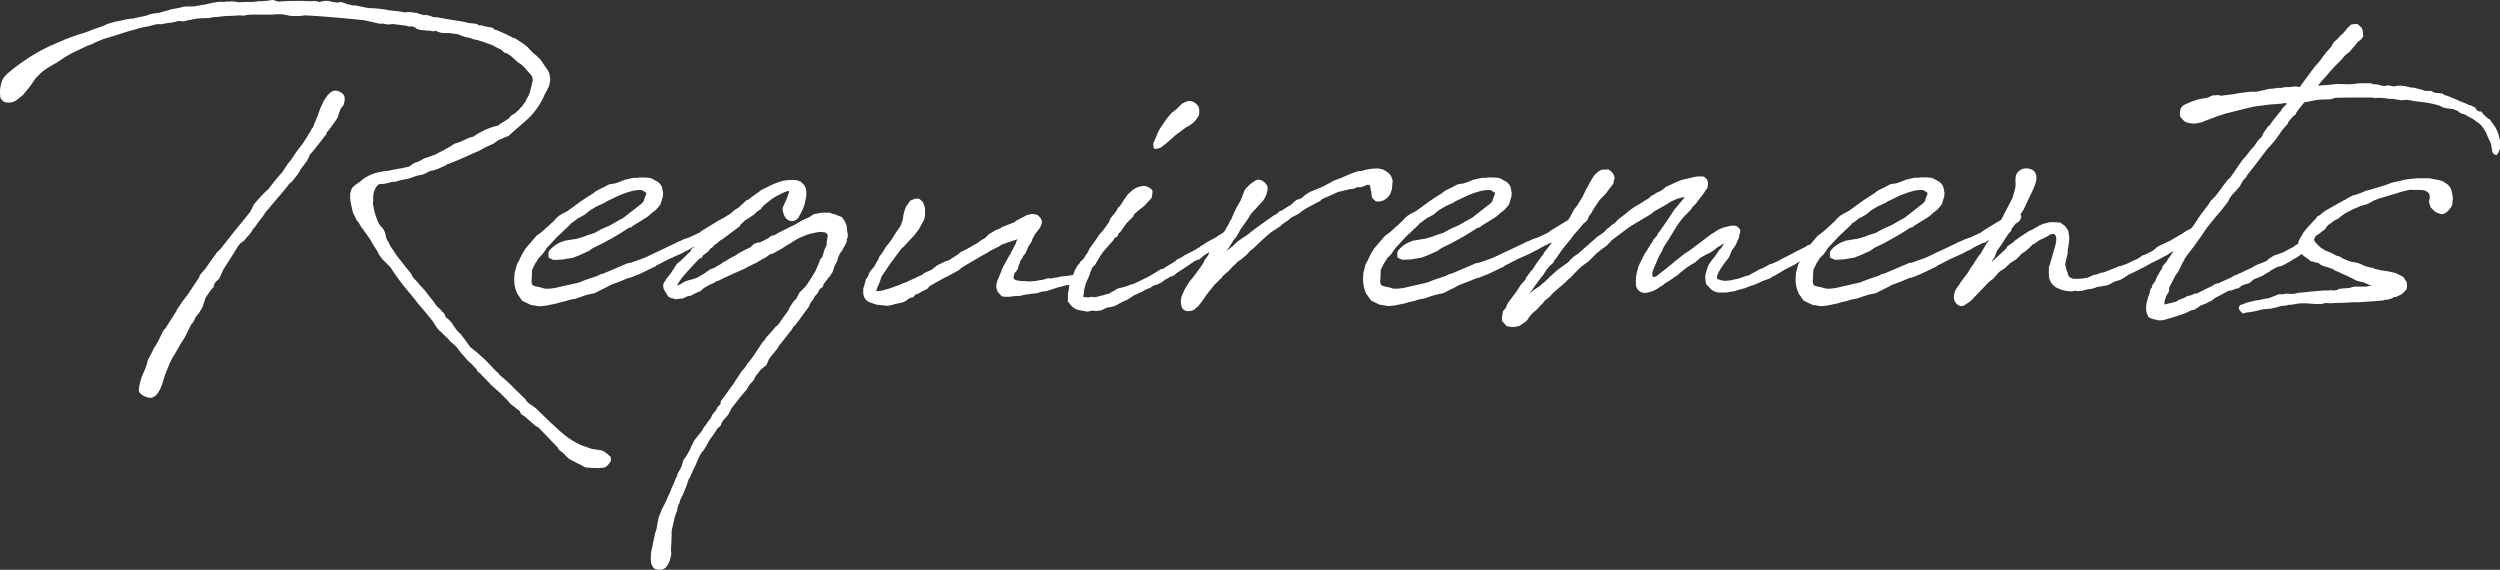 <svg xmlns="http://www.w3.org/2000/svg" width="237.456" height="54.114" viewBox="0 0 237.456 54.114">
  <rect x="0" y="0" width="237.456" height="54.114" fill="#333333" stroke="none"/>
  <g id="グループ_1493" data-name="グループ 1493" transform="translate(-531.508 -1377.513)">
    <path id="パス_10198" data-name="パス 10198" d="M5.524-21.963l.331-.2.529-.3,1.389-.662.628-.232.066-.066.794-.331.992-.3c.728-.232,1.621-.529,2.084-.628a6.837,6.837,0,0,1,1.257-.3c.364-.1,1.125-.3,1.025-.2h.165l.728-.132a2.9,2.9,0,0,0,.761-.132A1.456,1.456,0,0,1,16.6-25.5a1.433,1.433,0,0,0,.165.033h.265l.331-.1a2.979,2.979,0,0,0,.529-.1,2.935,2.935,0,0,1,.5-.066l.529-.033a3.4,3.4,0,0,0,.6-.033l.265-.066h.232l.926-.1c.331,0,.992-.033,1.356-.066l.331.033.364-.066a4.885,4.885,0,0,1,.695-.033h1.786l.165-.033h.628a4.057,4.057,0,0,1,.695.132,5.6,5.6,0,0,0,1.323,0c.033,0,.066-.033.1-.033,1.455.066,2.911.2,4.366.331l1.356.132,1.158.265.265.066h.43l.265.066h.331c.066,0,.165-.033.265-.033l1.058.132c.066,0,.165.033.232.033l.232.066h.331c.066,0,.132.066.2.066l.232.165.331.1.761.066h.132l.331.066a.686.686,0,0,0,.2-.066l.3.132.232.066.232.033h.662a1.724,1.724,0,0,0,.463.066c.066,0,.265.066.331.066a3.154,3.154,0,0,0,.893.3c.033,0,.132.033.2.033l.331.132c.1,0,.232.066.364.066a3.092,3.092,0,0,0,.43.132l.926.331.761.4h.066l.364.331.3.1.331.232-.033-.033.662.6.4.265.3.3.6.695a.759.759,0,0,1,.132.463,12.863,12.863,0,0,1-.331,1.323l-.4.761-.165.2a.333.333,0,0,0-.033.1l-.3.3v.033l-.43.4-.1.066-.364.232v.033l-.165.2L47-15.712l-.132.132a6.908,6.908,0,0,0-2.382,1.058c-.033.033-.066.033-.132.033a1.348,1.348,0,0,1-.232.066l-.959.43-.5.165-.4.265-.364.2-.165.1-.6.3-.364.2-.165.033a1.7,1.7,0,0,1-.331.132l-.5.165-.331.2-.3.132-.3.1-.43.3-.132.066c-.265.033-.463.1-.628.132a11.844,11.844,0,0,0-1.224.232,6.4,6.4,0,0,0-.893.132,3.771,3.771,0,0,0-1.819.893l-.463.331c-.331.265-.364.331-.5.893l.033.165-.033.132.033.3.066.331.165.761.364.761.2.232.2.364.232.3.232.331.43.6.232.43.232.364.2.3.165.331.3.43.695.695c0,.033.066.066.1.1.066.1.265.4.232.364A24.427,24.427,0,0,0,38.6.562l.728.926c.4.43.827.992,1.224,1.455l.43.662a2.35,2.35,0,0,0,.4.43.4.4,0,0,1,.165.165l.529.5a3.065,3.065,0,0,0,.463.463,2.583,2.583,0,0,1,.5.529l.232.3c-.033,0,.2.232.3.331a3.556,3.556,0,0,0,.43.5,4.534,4.534,0,0,1,.662.662l.066.033.165.3.265.2.132.165.43.43c0,.033.132.132.165.165l.265.3.794.695.4.4.4.4a1.862,1.862,0,0,0,.6.562l.232.2.265.2.066.066a.49.49,0,0,0,.364.4l1.058.926.331.2,1.819,1.885a.84.84,0,0,0,.4.43l.232.2.132.165.331.3.959.5.165.066.331.2c.033,0,.1.033.132.033a1.24,1.24,0,0,0,.364.033c.3.033.695.033.794.033h.165c.066,0,.132-.033.2-.033.265,0,.463-.066.794-.562l.066-.165c0-.033-.033-.232-.033-.3-.5-.463-.728-.628-1.125-.662l-.662-.1c-.232-.066-.529-.2-.794-.265a7.2,7.2,0,0,1-1.588-.893,9.113,9.113,0,0,1-.893-.761l-.728-.662-1.29-1.257-.4-.3a1.683,1.683,0,0,1-.529-.43l-.1-.165c-.232-.2-.562-.562-.794-.761L48.061,9.1a14.166,14.166,0,0,0-1.092-.959l-.1-.165-.232-.2L45.547,6.648l-.695-.628-.695-.562-.4-.562L43.232,4.2l-.165-.132a4.665,4.665,0,0,1-.463-.6,2.535,2.535,0,0,0-.628-.728.617.617,0,0,1-.132-.1l-.132-.331-.2-.2-.232-.265-.3-.265a8.968,8.968,0,0,0-.728-.959L40.089.4l-.2-.265L39.56-.232c-.033,0-.132-.132-.165-.165a5.964,5.964,0,0,0-.628-.695l-.1-.165c0-.066-.066-.132-.132-.265-.3-.364-.628-.761-.893-1.125a7.885,7.885,0,0,1-.794-1.092L36.715-3.9l-.232-.4-.033-.132a1.358,1.358,0,0,1-.3-.662,1.578,1.578,0,0,0-.364-.794,1.927,1.927,0,0,1-.364-.5,3.2,3.2,0,0,1-.2-.562v.033l-.165-.529-.132-.728v-.1l.033-.1V-8.9l.066-.4.066-.1a1.022,1.022,0,0,1,.43-.6,3.451,3.451,0,0,0,1.058-.165l.1-.033.43-.033.3-.1.43-.1a4.934,4.934,0,0,0,.628-.132l.628-.232.5-.1a1.768,1.768,0,0,0,.463-.2l.331-.165a.673.673,0,0,0,.165-.033.8.8,0,0,0,.364-.1l.132-.033.827-.364c.066-.033,0-.033.033-.066.4-.132.959-.364,1.422-.562s1.158-.529,1.654-.728l.662-.364.728-.331.232-.165.4-.265h.1l.331-.165.364-.132.926-.827.132-.1.364-.331a6.924,6.924,0,0,0,2.018-2.679l.4-.761.066-.265.066-.43-.033-.2-.033-.265-.132-.331-.364-.529L51-21.6l-.132-.2-.364-.364-.4-.331c-.066-.033-.066-.1-.132-.132l-.364-.4-.331-.265-.6-.4-.265-.165-.165-.033-.695-.364-.628-.265c.066,0-.033-.033-.132-.066a.778.778,0,0,0-.265-.066l-.232-.2-.728-.132-.331-.1h-.265l-.165-.132-.827-.1c-.628-.165-1.257-.232-1.852-.331l-1.092-.2a1.393,1.393,0,0,1-.662-.132l-.4-.1-.2.033a.253.253,0,0,1-.165-.066,1.36,1.36,0,0,1-.529-.165h-.232l-.331-.066h-.364c-.066,0-.165.033-.232.033a5.415,5.415,0,0,0-.827-.132c-.2,0-.43-.066-.628-.066a9.92,9.92,0,0,0-1.555-.2,2.5,2.5,0,0,1-.5-.033l-.695-.132a2.283,2.283,0,0,0-.761-.1l-.165-.066a1.3,1.3,0,0,1-.5-.132l-.4-.132-.3.066-.232-.033c-.1,0-.165-.033-.265-.033l-.4-.1h-.364l-.5.1-.4-.1-.4.033-.86-.033c-.562,0-1.191,0-1.72.033-.132,0-.265.033-.43.033a.966.966,0,0,1-.3-.066l-.3-.1c-.033,0-.165.033-.2.033l-.331.066h-.2l-.331.033h-.265l-.529.066c-.364,0-.926,0-1.323.033l-.3-.033-.1-.033h-.165c-.066,0-.1-.033-.132-.033-.066,0-.1.033-.132.033h-.132c-.331,0-.529.033-.695.033a2.379,2.379,0,0,0-.6.033c-.066,0-.033.033-.066.033h-.165l-.695.165-.6.1-.3.066-.364.033H17.2l-.331.033-.331.1-.761.132-.3.1-.364.1-.463.132-.165.033-.364.033-.3.066-.2.066L13.4-26c-.728.165-.992.2-1.191.265l-.331.033-.463.066-.265.066-.3.066-.5.1-.662.2-.2.1-.3.132c-.165.033-.265.1-.4.132l-.4.132c-.232.1-.463.2-.959.364l-.43.132-.695.232c-.232.1-.562.2-.761.3-.331.165-.761.3-1.025.463H4.465l-.232.1-.794.4A19.2,19.2,0,0,0,.265-20.541c-.5.463-.562.695-.6.86a3.011,3.011,0,0,0-.1,1.555l.3.3a1.311,1.311,0,0,0,1.191-.132l.628-.5.628-.761.6-.86.463-.463.364-.3c.132-.1.4-.232.562-.364l.6-.331Zm19.284,12.6-.4.4-.794.893-.165.364c-.033.1-.132.2-.165.3l.066-.066c-.529.695-1.092,1.356-1.654,2.051L20.475-3.87l-.4.4-.1.165-.232.3c-.132.2-.4.562-.4.562l-.331.5v-.033l-.529.628a1.433,1.433,0,0,0-.033.165L17.332.5l-.529.695c-.2.331-.331.463-.529.794h.033l-.86,1.356-.232.364-.165.165-.5.992.033-.033-.265.463-.2.3-.1.2.033-.033-.5.959-.066.2h.033c-.1.265-.2.6-.331.893a5.3,5.3,0,0,0-.5,1.753c.033.463.827.761,1.191.728.529-.1.893-.728,1.191-1.819l.132-.4a.559.559,0,0,1,.066-.165l.43-1.058V6.88l.2-.4.265-.43.364-.628a2.282,2.282,0,0,1,.364-.562h-.033l.165-.232.628-1.257a3.828,3.828,0,0,0,.364-.529h-.033c.066-.1-.033-.066.43-.6l.3-.5.132-.364.2-.6.2-.3.529-.728.066-.232L19.78-.4l.232-.331.3-.265.4-.86-.033.033.4-.628.529-.827.529-.86a1.049,1.049,0,0,0,.165-.2l.165-.132.2-.132.364-.43a3.455,3.455,0,0,0,.5-.662v-.033l.165-.165.529-.728.165-.2.165-.232.165-.265,1.852-2.183c.1-.165.265-.3.364-.463l-.066.033.4-.331.3-.4.132-.165v.033l.331-.529h-.033l.695-.926c.066-.165.165-.331.232-.529l.43-.5.6-.761.562-.728a.36.36,0,0,1,.033-.165l.132-.132.3-.4.562-.794.3-.86-.066.066.364-.463c.232-.794.066-1.025-.364-1.257-.6-.3-.926.1-1.158.331l-.364.529-.1.232a5.437,5.437,0,0,0-.4.992c0,.033-.033.1-.033.132v-.033l-.265.628-.132.3a2.108,2.108,0,0,0-.066.232l-.165.2-.1.232v-.033c-.2.364-.529.86-.761,1.224a11.166,11.166,0,0,0-.827,1.125l-.3.43-.265.331-.6.893v-.033c-.43.5-.893,1.058-1.257,1.555ZM19.747-.1c.265-.43.2-.331.033-.132ZM50.674-2.977l.364-.364.232-.331c.066-.066.132-.232.2-.3L51.7-4.2l.331-.364.43-.463.364-.331.232-.232.5-.463a1.049,1.049,0,0,0,.165-.2c.066-.066.132-.066.2-.132l.529-.4.1-.033.529-.3.43-.364.6-.364.132-.066.728-.331.066-.066.4-.2.232-.1a8.577,8.577,0,0,1,1.985-.761l.2-.033.232-.033h.364c.033,0,.066.033.132.066l.265.165c0,.033.033.033.066.066l-.165.463-.066.165a.2.2,0,0,1-.033.132,1.438,1.438,0,0,1-.2.232L59.075-7.078l-.331.265-.232.132c-.331.165-.794.463-1.125.628l-.695.3-.728.4-.728.232-.331.132-.331.1-.364.1c-.331.033-.761.132-1.092.165-.033,0-.1.066-.132.066a2.654,2.654,0,0,0-1.356.959l-.033.265.033.331.43.2h.3l.562-.033.992-.165.6-.232.893-.4.43-.3.959-.463.165-.1a24.259,24.259,0,0,0,2.282-1.356l.2-.033.2-.165,1.025-.628.4-.265.331-.3.4-.3.43-.5.132-.43.1-.331.033-.364-.033-.132-.066-.364a1.041,1.041,0,0,0-.43-.562l-.364-.2a2.029,2.029,0,0,0-.364-.165c-.132,0-.331-.033-.463-.033h-.5c-.1,0-.2.033-.3.033h-.331l-.728.165c-.232.066-.463.2-.992.364l-.43.066-.165.033-.3.165-.86.43-.4.3c-.794.463-1.522,1.025-2.216,1.522l-.132.1-.066.033-.5.265-.265.165-.265.232c-.033.066-.132.132-.165.2l-.066.066-.463.43-.3.265-.4.364-.463.331-.6.695-.43.5-.364.6c-.066.2-.165.3-.232.5l-.232.43-.232.827v.3l-.033.265.033.5.1.463.165.43.463.662.827.4.827.132.628-.066.628-.132.2-.033.562-.165a3.752,3.752,0,0,0,.662-.165l.2-.066.562-.1.562-.2L55.3.5l.662-.132,1.058-.529c.165-.066.331-.2.5-.265.43-.165.893-.331,1.29-.5l.3-.132.3-.066.827-.331,1.522-.728.1-.1c.265-.1.529-.265.794-.4l.4-.2L64.3-3.44a2.907,2.907,0,0,1,.43-.232l.331-.165a1.959,1.959,0,0,1,.2-.132l.86-.43h.066l.2-.066.165-.132.232-.132.265-.165.695-.4.066-.033.43-.3.695-.43.2-.132.265-.132c.232-.132.463-.5.364-.695-.1-.232-.364-.232-.562-.232a.851.851,0,0,0-.463.165,1.881,1.881,0,0,0-.4.232l-.662.364-1.522.926-.2.165-.992.463-.5.165-.331.165L64-4.565l-.463.232L62.218-3.7c-.463.2-.959.463-1.555.728l-.1.033-1.125.4-.364.066-.364.165-1.952.827-.2.033-.3.165-1.191.4-.562.232L52.2-.132l-.5.066h-.43L50.806-.2c-.5-.1-.662-.132-.728-.232a.8.8,0,0,1-.066-.529c0-.2.033-.662.033-.893l.331-.662c0-.033,0-.033.033-.033ZM62.912,19.78l-.2.463-.331.628-.3.761-.066.3-.066.331-.066.4c0,.033-.033.132-.033.165l-.1.265-.2.926-.1.529-.1.43-.033.562.033.463c.132.331.232.628.827.628.331,0,.86-.132,1.092-1.488l-.033-.4.033-.5.033-.959v-.3c.066-.43.2-.827.265-1.257l.265-.761.033-.2c0-.1.066-.2.066-.265l.132-.265c0-.033.033-.132.033-.2l.331-.662.3-.761.165-.5c.033-.1.165-.265.2-.364l.265-.628a6.612,6.612,0,0,0,.331-.695,7.581,7.581,0,0,1,.43-.893l.232-.265.265-.43.265-.5.43-.6.2-.3.165-.265c.3-.2.331-.3.331-.4l.165-.3.5-.562L69,11.279l.959-1.224.463-.529.265-.463.43-.463.1-.265.529-.695.562-.463.232-.529.1-.165.728-.893.132-.232,1.092-1.389.132-.165.132-.232.232-.232.3-.4.364-.5.562-.761.2-.43.3-.4.033-.132.3-.331.232-.43A.032.032,0,0,1,77.4-.066a.488.488,0,0,0,.331-.43l.331-.43.1-.132.066-.1.066-.033.3-.463.165-.529.265-.5.033-.1.033-.2.232-.5.132-.132.165-.331.132-.2.165-.331.033-.2V-4.8l.066-.132.033-.364-.066-.1-.033-.5a1.82,1.82,0,0,0-.529-.992l-.265-.1a2.083,2.083,0,0,0-.6-.2l-.232-.1H77.6l-.761.132-.232.132a2.321,2.321,0,0,1-.3.2l-.4.165-.265.132-.232.132-.43.265-.066.033-.232.1-1.125.562-.529.3-.232.033-.265.2c-.232.132-.6.331-.827.43l-.3.033-.3.132-.3.3c-.364.165-.695.331-1.224.628l-.165.132-.265.132-.43.232-.2.132-.364.2-.066.066-.265.165h-.033l-.43.265-.265.1-.1.033-.2.132-.43.3-.695.4-.4.132-.4.1-.364.132-.43.265-.265.1a4.561,4.561,0,0,1,.628-.926c.628-.728,1.092-1.224,1.522-1.654l.165-.033.165-.265.529-.4c0-.033.132-.165.165-.232l.2-.132.165-.2.2-.132.43-.364.1-.033,1.72-1.29a.75.75,0,0,0,.033-.132l.165-.132.2-.2.165-.132.066-.033.463-.3.331-.232.132-.165.4-.265.165-.232.1-.1.232-.2.6-.463a5.656,5.656,0,0,1,.761-.43l.265-.132.132-.066.3-.1h.132a.032.032,0,0,0,.033.033l-.1.3-.132.364-.4.893c0,.463.2,1.257.926,1.257a.773.773,0,0,0,.662-.5l.132-.232.2-.4.165-.463.165-.794v-.364l-.033-.331-.165-.331-.331-.331-.331-.132-.463-.033-.6.033-.364.066-.6.2-.529.232-.86.43-.4.3-.562.4-.3.232-.132.033-.728.662-.232.165-.265.165-.2.2-.463.331-.662.562-.132.165-.066.066-.4.331-.463.43-.331.364-.628.6-.232.265-.4.3-.132.232-.033.066-.2.165-.529.529-.265.232-.3.265c-.165.265-.43.695-.628.959l-.165.2-.2.265-.033.066-.2.3a.909.909,0,0,0,.033.6l.4.662a1.056,1.056,0,0,0,.529.2l.132.066L64.368.86l.43-.2L65.128.6l.3-.165.5-.232.1-.033.3-.265.2-.132.364-.2.232-.1.331-.165.066-.066.232-.066.6-.3.728-.331,1.191-.529.3-.165.86-.43.43-.265.4-.2.2-.165.2-.132.265-.066.827-.463.628-.4.2-.1a5.736,5.736,0,0,1,1.356-.728c.1-.033.3-.132.43-.165l.628-.132.364-.066.4.033c.033,0,.132.033.165.033l.165.165c0,.033,0,0,.033.033v.132l-.066.43-.033.2v.2l-.232.529c-.033.2-.132.4-.165.6l-.232.3-.1.3-.331.761c-.331.529-.628,1.058-.959,1.488L75.448.3l-.265.5-.033.1-.132.1-.165.2-.165.232-.165.265-.2.4-.463.628-.364.529-.132.165-.165.1-.265.331-.3.331-.364.4-.165.265-.165.165-.132.2-.2.3-.5.761-.1.132-.232.331-.165.165-.4.6-.232.232-.86,1.323L69,9.2l-.165.232-.4.562-.463.628-.033.265-.331.364a.25.25,0,0,1-.033.132l-.165.232-.1.1-.165.232-.1.232c-.1.165-.265.331-.364.5l-.364.5a.349.349,0,0,0-.066.165l-.794.992-.3.6-.1.265-.4.695-.232.3-.165.562-.1.232-.3.529c0,.066-.033.132-.033.2a2,2,0,0,0-.265.6l-.3.628v.066ZM94.2-.695c0,.033-.033.132-.033.165A.84.84,0,0,0,94.236.1l.033.132.4.43c.066,0,.2.033.232.033h.066a2.559,2.559,0,0,0,.695-.033c.1,0,.2-.033.331-.033h.331l.43-.1.4-.066A.563.563,0,0,0,97.378.43L97.61.4l.364-.033L98.4.232,98.536.2,98.9.165,100.025-.2l.43-.1.331-.1.5-.033.1-.033.232-.033.331-.3.033-.265-.1-.232-.463-.066-.232.033a.3.3,0,0,0-.165.033l-.3.033-.43.033-.232.066-.794.132-.2-.033L98.6-.926l-.165.033c-.066,0-.165.033-.232.033a5.211,5.211,0,0,1-.926.1h-.232l-.2-.033h-.265c-.1,0-.2-.033-.3-.033a.774.774,0,0,1-.5-.2v-.066a1.66,1.66,0,0,1,.1-.463l.165-.165.165-.3c0-.033.033-.132.033-.2l.132-.3a1.433,1.433,0,0,0,.033-.165l.265-.4v-.066l.232-.265.132-.3.132-.331.331-.5a1.349,1.349,0,0,1,.066-.232l.232-.43.5-.662.1-.232.066-.232v-.2l-.132-.265-.232-.232a1.364,1.364,0,0,0-.562-.132l-.165.033-.3.066-.265.132-.761.4-.165.132-.132.066-1.025.4-.165.1-.1.066-.43.165-.2.132-.364.2-.4.4-.4.232-.364.265-.992.562-.562.265-.265.232c-.066.066-.132.066-.2.132l-.728.463h-.033l-.165.033-.827.4-.5.4-.2.1-.165.066-.364.165c-.066.033-.132.132-.2.165l-1.356.628-.2.1L85.338-.6l-.562.232-.562.2a4.282,4.282,0,0,1-.662.2,2.257,2.257,0,0,1-.662.132h-.132c-.033-.066,0,0,0-.1,0-.066,0-.066.033-.1l.165-.4.1-.232.165-.5.132-.232.331-.463c.132-.232.3-.463.463-.695l.3-.4.662-.893.066-.066.2-.165.2-.232.165-.165.2-.232.331-.331.232-.3.3-.4.265-.5.2-.331.1-.4v-.662a1.709,1.709,0,0,0-.232-.695l-.3-.265-.2-.033-.265.033-.4.165-.4.562-.165.43-.1.43-.033.3a1.025,1.025,0,0,1-.066.232l-.132.364-.066.132-.132.2-.364.529-.165.265-.165.265-.265.364-.232.265-.3.5-.165.232-.2.265-.1.265-.4.695-.265.3-.232.364v.033l-.1.265-.165.2L81.634-.5l-.132.43V.2a1.107,1.107,0,0,0,.232.761c.132.132.165.2.662.364l.4.132.992.1.232-.033.3-.066.2-.066.761-.165.331-.165.1-.1.2-.132L86,.794l.232-.033.265-.3h.066L86.728.4l.463-.265.3-.132.1-.066.232-.265.066-.033,1.29-.728.43-.2.959-.529.232-.2.132-.1,1.918-1.125.2-.1.6-.364.794-.4.232-.165.232-.066.165-.066,1.092-.364-.132.232a1.432,1.432,0,0,1-.033.165l-.165.3a4.3,4.3,0,0,1-.2.4l-.1.132a.25.25,0,0,1-.033.132c-.1.165-.265.43-.331.562l-.331.6c-.033.066-.066.1-.066.165l-.132.232v.066c-.165.364-.232.6-.3.695Zm16.241-.364.132-.1.364-.132.132-.066.2-.2c.562-.331,1.158-.761,1.753-1.158l.165-.066.232-.066.43-.364.3-.2,1.025-.628L115.7-4.3l.2-.165.2-.066.364-.4-.033-.3-.265-.232-.364-.033-.2.165c-.3.165-.5.331-.728.463l-.2.1-.132.066-.232.132-.364.2-.132.132-.232.1-.165.165h-.066l-.232.165-.066.033-.3.165-.794.4-.165.132-.529.265-.132.132-.3.2-.232.132-.43.265-.2.132-.2.033-.265.165-.43.265-.529.3-.265.132L107.2-.529l-.265.066-.529.2-.794.2-.132.1-.529.3a.476.476,0,0,0-.1.066l-.3.066-.3.1c-.265.033-.463.132-.695.165H103.4l-.2-.033-.2.033-.132.033-.232-.033h-.232v-.1l.066-.4V.1l.165-.662.3-.662L103-1.389l.2-.562a.592.592,0,0,1,.165-.232l.165-.165.364-.628.165-.265.232-.331.463-.529.5-.562a1.088,1.088,0,0,0,.1-.2l.331-.2a.582.582,0,0,1,.033-.2l.232-.232.232-.331.331-.463.628-.628.1-.232.5-.43.463-.364.4-.43.3-.331.066-.463v-.232a1.209,1.209,0,0,0-.761-.43A1.887,1.887,0,0,0,107-9.361l-.364.331-.331.463-.43.662-.165.132-.132.265-.165.232-.43.529-.165.4-.529.728-.4.463-.1.165-.3.43a4.84,4.84,0,0,0-.3.43l-.1.1-.132.232-.1.232c-.066.132-.2.265-.265.4l-.165.265-.3.265a.333.333,0,0,0-.033.1l-.232.265-.265.463c0,.066-.066.165-.066.2l-.265.662L101.05-.3v.2a2.5,2.5,0,0,0-.1.959l-.033.265.165.2a1.515,1.515,0,0,0,.827.628l.893.165.4-.1.463.033.463-.066.463-.232.529-.1.232-.066.232-.1.463-.265a.559.559,0,0,0,.2-.1l.265-.1.529-.331.132-.1L107.8.3l.165-.066.331-.2c.132-.033.3-.132.43-.165l.1-.066.232-.165.265-.066.463-.2.4-.3Zm2.911-16.274a1.041,1.041,0,0,0-.926-.562l-.265.066-.4.2-.5.5-.2.165-.232.165-.3.331-.132.165-.265.364-.463.695-.132.232-.463,1.092-.033.132.066.43a1.262,1.262,0,0,0,.628-.1l.232-.165.529-.43.6-.529c.132-.132.4-.3.562-.43l.132-.1.4-.3a2.447,2.447,0,0,0,1.191-1.125,1.765,1.765,0,0,0,0-.728Zm3.01,13.165.265-.43v-.033l.265-.3.265-.43.132-.265.463-.662c.165-.232.4-.562.364-.529l.132-.232.066-.1.3-.331.695-.761a2.127,2.127,0,0,0,.6-1.29v-.2a1.047,1.047,0,0,0-.695-.662l-.232-.033-.2.066-.529.364-.43.43-.132.2-.033.132-.331.827-.364.628-.232.463-.265.628v.033l-.132.165-.132.3-.1.165-.3.529-.364.529-.2.3c-.132.165-.265.463-.4.628l-.1.1-.4.463-.066.232-.331.43-.132.3-.2.3-.232.331-.4.529-.232.3-.3.364-.4.662-.265.6a1.5,1.5,0,0,0,0,1.158.588.588,0,0,0,.6.331,1.208,1.208,0,0,0,.5-.1l.43-.364.3-.364.5-.728.761-.959.331-.3.132-.165.2-.165.1-.165.331-.3.165-.132.165-.165.3-.331.3-.265a1.528,1.528,0,0,1,.232-.232l.265-.165.5-.43.4-.43.232-.165.794-.761.86-.761.959-.628.2-.2.5-.331.3-.265.132-.066.628-.331.232-.2.463-.3L124.9-8.4l.165-.165a.559.559,0,0,0,.2-.1c.43-.165.926-.4,1.356-.6.364-.066.794-.2,1.191-.265l.3-.033.364-.165.165.033.232-.033.463-.2h.265l.066.232.033.232.066.232v.165l.033.165.033.2.331.331.265.033.2-.033.265-.066.265-.165.265-.265.165-.265.132-.4.066-.827-.132-.364a1.3,1.3,0,0,0-.265-.331,2.331,2.331,0,0,0-.6-.364.966.966,0,0,1-.3-.066,5.1,5.1,0,0,0-1.654.232l-.4.033-.265.1-.364.132-.992.43-.628.232c-.562.331-.794.43-.926.5a4.263,4.263,0,0,1-.4.2h-.033l-.893.364-.43.265-.364.331-.463.165-.2.132-.3.3-.662.4a2.321,2.321,0,0,1-.3.2l-.165.033-.232.232-.364.2-.132.1-1.025.728-.728.529-.628.5-.562.364-.364.265-.3.3-.562.463-.132.1Zm14.918,1.191.364-.364.232-.331c.066-.066.132-.232.2-.3l.232-.232.331-.364.43-.463.364-.331.232-.232.5-.463a1.049,1.049,0,0,0,.165-.2c.066-.066.132-.066.2-.132l.529-.4.1-.033.529-.3.43-.364.6-.364.132-.066.728-.331.066-.066.4-.2.232-.1a8.577,8.577,0,0,1,1.985-.761l.2-.033.232-.033h.364c.033,0,.066.033.132.066l.265.165c0,.033.033.033.066.066l-.165.463-.066.165a.2.2,0,0,1-.033.132,1.438,1.438,0,0,1-.2.232l-1.356,1.058-.331.265-.232.132c-.331.165-.794.463-1.125.628l-.695.3-.728.4-.728.232-.331.132-.331.1-.364.1c-.331.033-.761.132-1.092.165-.033,0-.1.066-.132.066a2.654,2.654,0,0,0-1.356.959l-.033.265.033.331.43.2h.3l.562-.033.992-.165.6-.232.893-.4.43-.3L137.4-4.4l.165-.1a24.26,24.26,0,0,0,2.282-1.356l.2-.033.2-.165,1.025-.628.4-.265.331-.3.4-.3.43-.5.132-.43.1-.331.033-.364-.033-.132-.066-.364a1.041,1.041,0,0,0-.43-.562l-.364-.2a2.03,2.03,0,0,0-.364-.165c-.132,0-.331-.033-.463-.033h-.5c-.1,0-.2.033-.3.033h-.331l-.728.165c-.232.066-.463.2-.992.364l-.43.066-.165.033-.3.165-.86.43-.4.3c-.794.463-1.522,1.025-2.216,1.522l-.132.1-.066.033-.5.265-.265.165-.265.232c-.033.066-.132.132-.165.2l-.066.066-.463.43-.3.265-.4.364-.463.331-.6.695-.43.5-.364.6c-.066.2-.165.3-.232.5l-.232.43L129-1.555v.3l-.033.265L129-.5l.1.463.165.43.463.662.827.4.827.132.628-.066.628-.132.2-.033.562-.165a3.752,3.752,0,0,0,.662-.165l.2-.066.562-.1.562-.2L135.913.5l.662-.132,1.058-.529c.165-.066.331-.2.5-.265.43-.165.893-.331,1.29-.5l.3-.132.3-.066.827-.331,1.522-.728.1-.1c.265-.1.529-.265.794-.4l.4-.2,1.257-.562a2.906,2.906,0,0,1,.43-.232l.331-.165a1.96,1.96,0,0,1,.2-.132l.86-.43h.066l.2-.066.165-.132.232-.132.265-.165.695-.4.066-.033.43-.3.695-.43.2-.132L150-6.318c.232-.132.463-.5.364-.695-.1-.232-.364-.232-.562-.232a.851.851,0,0,0-.463.165,1.881,1.881,0,0,0-.4.232l-.662.364-1.522.926-.2.165-.992.463-.5.165-.331.165-.132.033-.463.232-1.323.628c-.463.2-.959.463-1.555.728l-.1.033-1.125.4-.364.066-.364.165-1.952.827-.2.033-.3.165-1.191.4-.562.232L132.8-.132l-.5.066h-.43L131.415-.2c-.5-.1-.662-.132-.728-.232a.8.8,0,0,1-.066-.529c0-.2.033-.662.033-.893l.331-.662c0-.033,0-.033.033-.033ZM162.11.066l.331.165a1.286,1.286,0,0,0,.5.066h.331A2.579,2.579,0,0,0,164,.2h.165l.4-.132.463-.132.165-.033.331-.132a.333.333,0,0,1,.1-.033l.331-.132h.1a1.3,1.3,0,0,1,.3-.132l.562-.265.463-.165.331-.132a1.259,1.259,0,0,1,.2-.165h.066l.463-.265.1-.066.066-.033.265-.165.165-.1.794-.4.232-.132.364-.232.331-.165.463-.232.992-.628.132-.033.232-.232.165-.1.331-.1.033-.43-.1-.2-.2-.165-.3.033-.3.2-.43.265-.232.165-.331.066-.165.132-1.191.6-.033.033-.992.5-.43.232-.43.2-.132.066-.2.033-.529.3h-.033l-.2.132-.2.033-.5.3c-.232.1-.4.232-.628.331l-.2.033-.562.2-.2.066c-.562.1-.562.132-.562.132l-.3.033a1.774,1.774,0,0,1-1.125-.165.691.691,0,0,1,.066-.43l.1-.232.265-.43.066-.1.364-.5.265-.331.033-.066L164-3.7l.364-.5c.033-.132.132-.265.165-.4l.132-.265.066-.364.066-.2v-.265l-.3-.3-.265-.066h-.2l-.232.033-.232.066-.3.066-.331.132-.1.033-.3.165-.165.132-.4.232-.331.265-.132.1-.132.1L159.96-3.672a6.226,6.226,0,0,0-.761.529l-.165.132-.463.364-.3.265s-.265.2-.5.4l-.43.331-.5.4-.165.066h-.165l-.033-.033-.033-.265.033-.2.033-.1.066-.2.165-.364.1-.232.132-.331.2-.4.165-.265.2-.463.43-.662.893-1.455.3-.4.364-.43.529-.529c.066-.066.132-.232.2-.3l.331-.331.1-.132.265-.364a5.645,5.645,0,0,0,.6-.827l.132-.165.066-.5-.1-.3-.265-.265-.265-.033h-.364l-.364.066-.43.1-.728.165-.562.232-.992.463-.033.066-.43.3-.3.132-.364.232-.165.066c-.1.066-.232.232-.331.3l-.132.066-.232.132-.132.1-.43.265-.364.2-.463.331-.265.232-.86.662-.3.331-.265.165-.033.033-.265.232-.2.132-.165.2-.232.2-.5.331-.4.364-.2.165-.364.331-.5.43-.331.3-.4.265-.331.3-.232.265-.562.4-.5.364-.662.6-.331.331-.232.2-.165.132-.3.265-.6.4c-.265.232-.331.3-.364.331L145.34-.4l.5-.662c.1-.165.165-.165.232-.3l.331-.5.3-.364.364-.331a.75.75,0,0,0,.033-.132l.165-.2.3-.43.3-.43.232-.3.43-.529c0-.033.066-.066.1-.1l.364-.5.5-.562.331-.4.265-.331.232-.3.132-.2.265-.364.066-.165.265-.4.132-.2V-8.1l.265-.4.562-.562.265-.364.463-.6.066-.3.066-.232c-.066-.529-.331-.628-.562-.827h-.463l-.265.033-.2.132-.066.033-.265.232-.165.2-.265.43c0,.033-.033.066-.066.1l-.265.529-.132.2c0,.033-.066.132-.066.165L150-9.162l-.2.4-.364.6-.165.265-.232.265-.3.562-.1.2-.132.2-.265.4a.115.115,0,0,1-.033.066l-.132.165c-.132.132-.265.4-.4.562l-.6.761-.2.331-.662.827a.559.559,0,0,0-.1.2l-.165.2-.6.827-.165.265-.1.165-.2.2-.232.331.033-.033-.2.232c0,.033-.066.165-.066.2l-.132.165-.3.331-.331.5-.1.165-.794,1.058-.165.331-.033.132-.3.364-.033.232-.066.3v.364c0,.033.132.165.165.2l.3.331.43.066h.3l.463-.1.2-.132.43-.3.232-.265V2.712l.165-.2.2-.232.463-.4.232-.265.331-.331.165-.232.43-.331.364-.4L147.192.2l.364-.331.2-.165.5-.43c.033-.066.165-.165.2-.232l.066-.033.165-.132.4-.43.562-.562.529-.4.2-.132.265-.265.529-.529.5-.4.463-.331.463-.5,1.455-1.092.331-.232.1-.066.728-.43,1.158-.695.265-.232,1.125-.628.4-.265.662-.3h.033l.463-.132h.232L159.4-8.6l-.331.4-.529.628-.628.959-.761,1.092-.165.2-.1.232-.364.4v.066c-.066.132-.2.265-.265.4l-.43.695-.1.132-.463.926-.132.3c0,.033-.066.2-.066.265A3.7,3.7,0,0,0,154.9-.4a.819.819,0,0,0,.794.728h.165a2.724,2.724,0,0,0,1.356-.6.559.559,0,0,0,.2-.1l.033-.033.3-.232.232-.132.165-.1.232-.165.132-.1.4-.265.165-.165.628-.5.562-.364.165-.066.463-.4.1-.1.662-.364.232-.1.265-.165.2-.132.265-.232c.2-.1.43-.265.662-.4l-.132.2-.1.2-.3.331-.331.5-.3.364-.232.331c-.033.1-.1.132-.132.232l-.2.6c0,.1-.066.2-.066.3a2.838,2.838,0,0,0,.066.761c0,.066.1.165.165.232Zm10.254-3.043.364-.364.232-.331c.066-.066.132-.232.2-.3l.232-.232.331-.364.43-.463.364-.331.232-.232.5-.463a1.049,1.049,0,0,0,.165-.2c.066-.066.132-.066.2-.132l.529-.4.1-.033.529-.3.43-.364.6-.364.132-.066.728-.331.066-.066.4-.2.232-.1a8.577,8.577,0,0,1,1.985-.761l.2-.033.232-.033h.364c.033,0,.066.033.132.066l.265.165c0,.033.033.033.066.066l-.165.463-.066.165a.2.2,0,0,1-.033.132,1.438,1.438,0,0,1-.2.232l-1.356,1.058-.331.265-.232.132c-.331.165-.794.463-1.125.628l-.695.3-.728.4-.728.232-.331.132-.331.1-.364.1c-.331.033-.761.132-1.092.165-.033,0-.1.066-.132.066a2.654,2.654,0,0,0-1.356.959l-.033.265.033.331.43.2h.3l.562-.033.992-.165.6-.232.893-.4.43-.3.959-.463.165-.1a24.26,24.26,0,0,0,2.282-1.356l.2-.033.2-.165,1.025-.628.4-.265.331-.3.4-.3.43-.5.132-.43.1-.331.033-.364-.033-.132-.066-.364a1.041,1.041,0,0,0-.43-.562l-.364-.2a2.03,2.03,0,0,0-.364-.165c-.132,0-.331-.033-.463-.033h-.5c-.1,0-.2.033-.3.033h-.331l-.728.165c-.232.066-.463.2-.992.364l-.43.066-.165.033-.3.165-.86.43-.4.3c-.794.463-1.522,1.025-2.216,1.522l-.132.1-.066.033-.5.265-.265.165-.265.232c-.033.066-.132.132-.165.2l-.066.066-.463.43-.3.265-.4.364-.463.331-.6.695-.43.5-.364.6c-.066.2-.165.3-.232.5l-.232.43-.232.827v.3l-.033.265.033.5.1.463.165.43.463.662.827.4.827.132.628-.066.628-.132.2-.033.562-.165a3.752,3.752,0,0,0,.662-.165l.2-.066.562-.1.562-.2L176.995.5l.662-.132,1.058-.529c.165-.066.331-.2.5-.265.43-.165.893-.331,1.29-.5l.3-.132.3-.066.827-.331,1.522-.728.1-.1c.265-.1.529-.265.794-.4l.4-.2,1.257-.562a2.906,2.906,0,0,1,.43-.232l.331-.165a1.96,1.96,0,0,1,.2-.132l.86-.43h.066l.2-.066.165-.132.232-.132.265-.165.695-.4.066-.033.43-.3.695-.43.2-.132.265-.132c.232-.132.463-.5.364-.695-.1-.232-.364-.232-.562-.232a.851.851,0,0,0-.463.165,1.881,1.881,0,0,0-.4.232l-.662.364-1.522.926-.2.165-.992.463-.5.165-.331.165-.132.033-.463.232-1.323.628c-.463.2-.959.463-1.555.728l-.1.033-1.125.4-.364.066-.364.165-1.952.827-.2.033-.3.165-1.191.4-.562.232-2.315.529-.5.066h-.43L172.5-.2c-.5-.1-.662-.132-.728-.232a.8.8,0,0,1-.066-.529c0-.2.033-.662.033-.893l.331-.662c0-.033,0-.033.033-.033Zm15.149-.3-.5.761-.066.132-.3.4-.2.364-.695.926-.232.364A1.592,1.592,0,0,0,185.1.893a.892.892,0,0,0,.628.695l.3-.033.628-.43.2-.2L187.844-.1l.6-.628.4-.3.43-.5.1-.1.165-.132.265-.165.066-.033.463-.43.1-.1.265-.165.3-.2c.132-.1.4-.4.529-.529l.4-.265.331-.3.331-.331.165-.066.463-.331.3-.132.331-.165.232-.132a.229.229,0,0,0,.132-.1,1.407,1.407,0,0,1,.364-.066c.2.066.265.331.232.662,0,.066-.033.2-.033.265l-.331,1.158-.2.695-.132.4v.4a3.215,3.215,0,0,0,.033.6,1.438,1.438,0,0,0,.695.926l.132.066h.033a2.453,2.453,0,0,0,.992.265l.331.033.2-.066.4.033.364-.033.331-.1.3-.066a.95.95,0,0,0,.4-.066l.1-.033.132-.033.132-.066.232-.033.4-.066.364-.066.3-.132a2.734,2.734,0,0,1,.43-.232l.463-.132.463-.265a4.838,4.838,0,0,1,.43-.3h.066l1.455-.728.529-.3c.463-.232.827-.4,1.092-.562l.4-.2.5-.331L206.1-3.7l.5-.364a6.709,6.709,0,0,0,1.058-.662l.6-.4.331-.232.066-.364-.1-.165-.2-.165h-.364l-.43.3-.165.066-.43.265-.2.132-1.125.662-.926.43-.3.165-.265.232-.232.165-.728.364-.165.033-.43.3-1.125.529-.562.2h-.1l-.992.4-.5.2-.265.033c-.1.033-.3.132-.43.165l-.232.033-.6.265a5.355,5.355,0,0,1-1.389.1l-.3-.132c-.033,0,0,0-.033-.033l-.132-.232-.033-.165a1.7,1.7,0,0,1-.132-.331l-.033-.165-.066-.265c0-.1.033-.165.033-.265l.2-.827v-.331L195.948-4l.066-.4.033-.331v-.3l-.1-.562-.3-.43-.463-.331-.728-.033h-.132a3.418,3.418,0,0,0-1.058.3c-.1.033-.2.132-.3.165l-.529.3-.132.033-.86.562-.1.066-.5.364-.132.132-.529.364-.066.132-.1.132-.86.794-.43.4-.066.033.265-.4a5.652,5.652,0,0,0,.232-.6l.529-.761c.165-.265.43-.695.628-.959l.2-.2.066-.232.463-.6.165-.331.165-.364.331-.5.628-1.356a6.828,6.828,0,0,0,.529-1.224c.232-.827-.1-1.356-.959-1.356a1.046,1.046,0,0,0-.893.6,1.835,1.835,0,0,0-.066.628,2.65,2.65,0,0,1-.033.695,9.986,9.986,0,0,1-.3.992l-.628,1.191-.463.926-.1.132-.165.265L188.505-4.8l-.364.529-.232.4-.232.4a.115.115,0,0,1-.033.066Zm29.538-15.943h-.43l-.562.1-.165-.033-.1.033-.562.066h-.2l-.232.066-.893.2h-.1l-.232.033-.1-.033-.695.066-.926.132-.1.033-1.323.165-.2-.066-.562.033-.529.232-.43.066a5.371,5.371,0,0,0-1.356.43l-.232.1a.836.836,0,0,0-.5.463l-.066.3.033.43.232.265.2.2.331.132.6.066.695-.132.3-.132,1.058-.4.3-.1.232-.066.265-.1,1.687-.43.265-.066.86-.2.232-.033.3-.033.992-.132.992-.066.4-.066h.165l-.033.132-.364.364-.132.232-.265.3-.4.5-.364.5-.066.132h-.1l-.463.662-.165.364-.364.364-.2.3a2.745,2.745,0,0,1-.43.529l-.6.761-.165.165c-.4.529-.827,1.191-1.224,1.753l-.3.265-.1.165c-.3.364-.5.662-.695.926l-.331.43-.463.463-.2.331-.463.6c0,.033-.033.033-.033.066l-.265.331-.2.3-.232.364-.2.3-.265.331-.132.165-.2.2a1.432,1.432,0,0,0-.033.165l-.265.3-.265.331-.132.2-.265.3-.165.232-.265.331-.265.4-.165.232c-.066.066-.1.2-.165.265l-.165.2-.2.232a2.108,2.108,0,0,0-.066.232l-.165.232-.364.662-.132.331-.232.3-.066.165v.1L203.754,0c0,.066-.066.265-.066.331a6.844,6.844,0,0,0-.3,1.025c0,.033-.033.165-.033.232v.4l.066.3.165.364.4.165.2.033.232.066.165.033.43-.033,1.224-.364.86-.3.529-.265.331-.066.6-.4.529-.2.331-.2h.1l.364-.3L210.2.662,210.865.3l.2-.1A.485.485,0,0,1,211.2.132L211.461.1l.165-.066.265-.1.2-.033a2.026,2.026,0,0,0,.2-.132,1.048,1.048,0,0,1,.2-.165h.033l.4-.132.232-.066.43-.364.827-.331.232-.165.463-.265.066-.066.232-.132.463-.232.3-.066.364-.165.529-.3.364-.232.265-.132.033-.033.893-.6.066-.066.2-.1.331-.2.033-.265-.033-.3-.2-.165-.4.033-.232.132-.066.033-.1.033-.165.066-.529.3-.2.165-.1.033-.86.463-.463.165-.4.132-.529.331-.132.165-.463.2-.364.132-.232.1-.4.232-1.488.695-.132.033-.4.232-.959.43L210.27-.6l-.3.066-.331.2-.628.3-.86.43h-.2l-.165.1-.3.1-.232.033L207,.794l-.265.1-.265.1-.265.165-.265.066-.232.066-.6.132h-.033l.033-.3c0-.132.132-.331.132-.463l.265-.43L205.54,0V-.165l.232-.463.364-.695.331-.463c.066-.2.165-.331.232-.529l.364-.662.132-.2.529-.695c.1-.165.132-.1.2-.265l.6-.827.6-.893.86-1.058.43-.5.728-.926.132-.3.066-.1.232-.3.232-.232.232-.265.2-.232.2-.364a2.321,2.321,0,0,1,.2-.3l.2-.2.1-.2.628-.794.232-.3,1.058-1.389.628-.695.3-.4.5-.728.529-.6a.751.751,0,0,0,.033-.132c.165-.232.3-.364.5-.6l.2-.132.1-.232.43-.562.3-.364,1.191-.232.4-.033.959-.033.265-.1.132-.033c1.058-.033,2.117-.033,3.175-.033h.232c.1,0,.2.033.3.033l.1.033.132-.033a6.114,6.114,0,0,1,.761.033l.43.066h.3c.066,0,.165.033.265.033l.6.1.265-.033h.331c.033,0,.132.033.2.033l.562.1c.165,0,.43.066.628.066a10.672,10.672,0,0,1,1.092.2l.5.132.4.2.3.066c.165,0,.43.066.6.066l.5.2a.676.676,0,0,0,.463.265l.2.066.331.2a.116.116,0,0,0,.066.033,1.839,1.839,0,0,0,.265.132l.5.364h.033l.3.265.265.331.232.4.2.5a4.554,4.554,0,0,1,.265.562c0,.066.033.165.033.232l.1.562.165.2.232.066.165-.232.232-.562v-.4l-.1-.3-.165-.628-.132-.3-.232-.4-.033-.033-.4-.562c-.033,0-.066-.033-.132-.033l-.1-.1-.3-.265-.265-.331h-.232l-.2-.132-.132-.232-.463-.232-.232-.033c.033,0,0-.033-.033-.066-.033,0-.033,0-.1-.033l-.662-.265a.251.251,0,0,1-.132-.066l-1.125-.463c-.132-.033-.132,0-.132,0l-.2-.165a1.433,1.433,0,0,0-.165-.033l-.662-.066-.265-.165h-.529a.47.47,0,0,1-.2-.066l-.893-.232-.331-.033c-.033,0-.132-.033-.165-.033l-.4-.1-.364-.033h-.232c-.165,0-.331.066-.5.066l-.463-.1-.364.066a1.407,1.407,0,0,1-.364-.066l-.43-.1h-.232l-.3-.1H223.7l-.959.1-1.224-.033-.992.1-.529.033-.331.033.3-.364,1.224-1.389.728-.728.331-.4.463-.364.2-.265.3-.331.232-.3.331-.265.2-.265-.033-.5-.1-.3-.364-.364-.3-.033-.364.066-.364.364-.331.4-.132.132-.165.132-.265.3-.364.331-.165.265v.033l-.165.232-.1.1-.132.165-.232.232a.333.333,0,0,0-.033.1l-.1.1-.364.5-.132.165-.364.4-.4.529-.1.132-.893,1.224-.033.1-.43-.066ZM232.465-8.865,232.4-9.2l-.1-.364-.066-.132L232-9.956l-.43-.3-.43-.132-.2-.033-.662-.132h-1.257l-.893.1a3.846,3.846,0,0,0-.6.132l-.331.066a.522.522,0,0,1-.132.033l-.165.033-.232.066-.728.265-.562.165-.893.265-.265.066-.3.132-.728.265-.2.033-.562.3-.132.1-.232.1-.033.033-.5.265-.165.1-.529.3-.463.265-.4.3-.1.1-.3.165a.829.829,0,0,1-.132.232l-.132.1-.265.3-.4.43-.4.5c0,.033-.066.132-.066.165l-.066.1a1.956,1.956,0,0,0-.3.6l-.033.265v.2l.1.4.43.43.331.232-.033-.033.132.1.232.2c.033,0,.132.033.2.033l.3.1c.033,0,.132.033.2.033l.066.033a1.327,1.327,0,0,0,.562.3,5.085,5.085,0,0,1,.794.265c.132.033.1.1.2.132l.331.132.5.232.3.132c.033,0,.066.066.132.066l.86.43.165.033c.066,0,.2.066.3.066l.3.1.364.165.265.1h-.331l-.2.066h-1.158l-.5.132-.86.066a2.624,2.624,0,0,0-.3.132c-.1,0-.1.033-.2.033h-.232l-.1-.033L220.689.1h-.463l-.695.066-.5.033-.562.066-.695.066L217.514.4,217.15.43l-.5-.033-.265.066h-.43l-.926.364-.4.066-.463.1-.43.066-.827.2-.331.132-.3.1-.132.232.066.232.3.331.232-.033.132-.066h.132l.463-.066.165-.033.827-.2.364-.033.4-.033.43-.1c.2-.033.4-.132.6-.165h.265l.463-.1h.165l.6-.1h-.033l.331-.033h.529l.86.066h.562l.4-.1.5.033.43-.033h.4l1.323-.066h.43l1.488-.1.86-.066.331-.1.066.033.463-.132.2-.132h.165L227.569.5l.3-.265.232-.265.033-.232-.033-.43-.331-.5-.728-.364-.728-.165c-.132,0-.364-.066-.5-.066-.265-.033-.529-.132-.761-.165l-.165-.1c-.1,0-.2-.033-.3-.033l-.628-.2-.132-.1h-.066l-.3-.132L223.1-2.58c-.1,0-.265-.066-.364-.066l-.728-.3-.3-.2a.966.966,0,0,1-.3-.066l-.232-.132-.331-.165c-.132-.033-.3-.132-.43-.165l-.331-.2-.165-.1-.463-.463-.1-.132L219.3-4.7a.888.888,0,0,1,.2-.4l.364-.232.132-.132.3-.2.265-.364.1-.1.2-.132.132-.1.2-.165.463-.232.132-.132.463-.331.761-.4.165-.066.628-.265.4-.1.265-.1.463-.265.5-.2,1.687-.5.5-.165c.695-.165.827-.2.992-.165h.761c.132,0,.232.033.364.033l.2.066.165.132.1.066.066.165.033.3-.066.2V-8.2l.066.165.066.232.43.43.364.165c.43.2.827-.165.992-.4a.94.94,0,0,0,.3-.761.36.36,0,0,1,.033-.165Z" transform="translate(532 1405)" fill="#fff"/>
  </g>
</svg>
